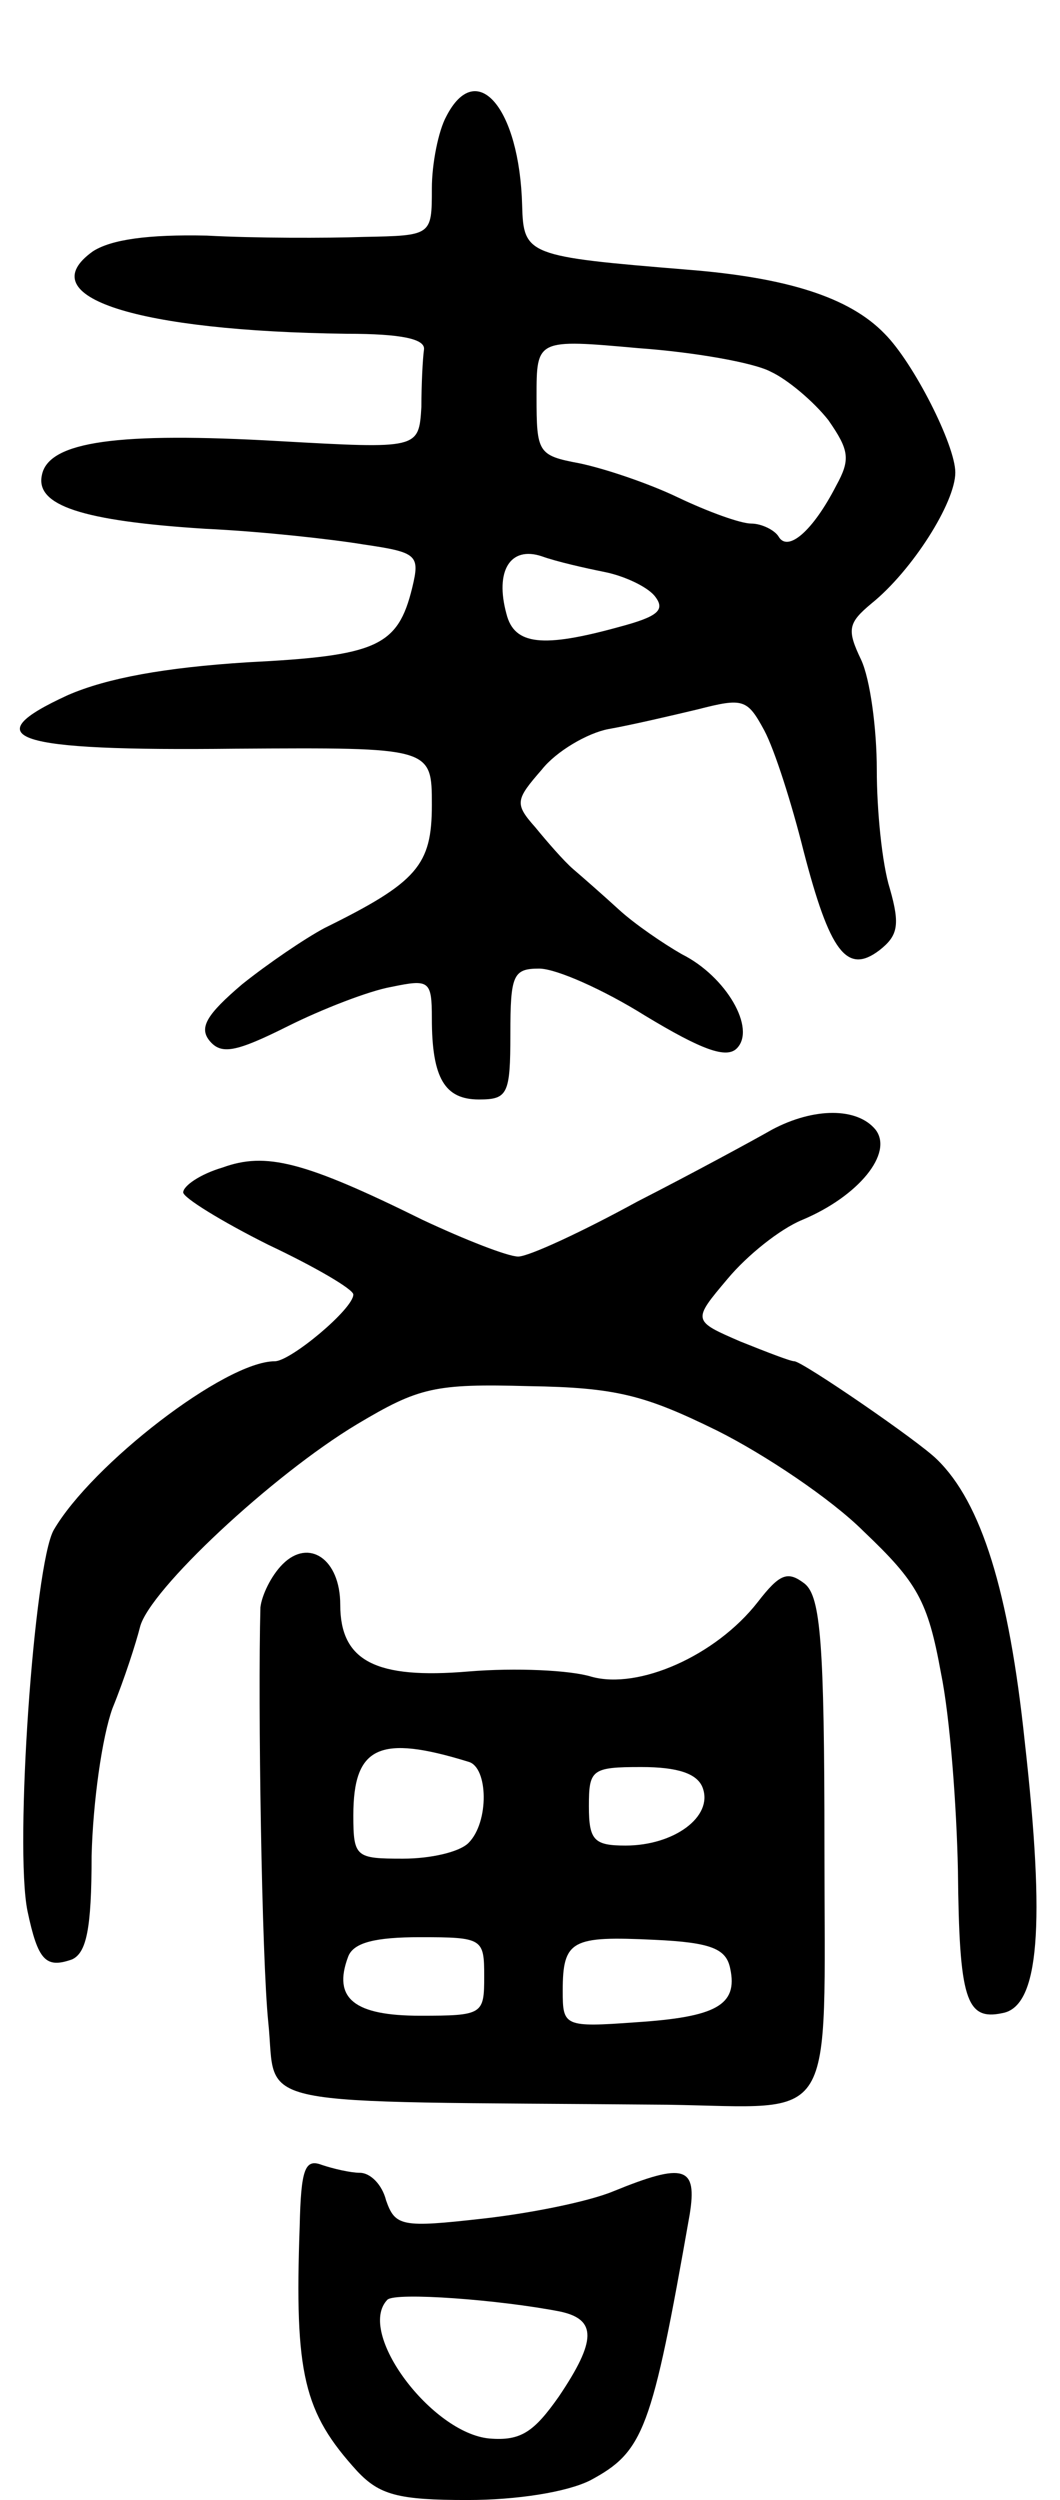 <svg version="1.0" xmlns="http://www.w3.org/2000/svg" width="81" height="191" viewBox="0 0 81 191" ><g transform="translate(0,191) scale(0.1,-0.1)" ><path d="M341 1821 c-6 -11 -11 -36 -11 -55 0 -36 0 -36 -52 -37 -29 -1 -83 -1 -120 1 -45 1 -73 -3 -87 -12 -49 -35 34 -61 194 -63 42 0 60 -4 59 -12 -1 -7 -2 -27 -2 -44 -2 -32 -2 -32 -109 -26 -122 7 -176 0 -181 -26 -5 -23 30 -35 125 -41 43 -2 97 -8 121 -12 41 -6 43 -8 37 -33 -11 -45 -27 -52 -126 -57 -63 -4 -107 -12 -137 -25 -72 -33 -43 -43 128 -41 150 1 150 1 150 -43 0 -46 -11 -59 -82 -94 -15 -8 -43 -27 -63 -43 -27 -23 -33 -33 -25 -43 9 -11 20 -9 60 11 26 13 62 27 79 30 29 6 31 5 31 -24 0 -46 10 -62 36 -62 22 0 24 4 24 50 0 45 2 50 22 50 13 0 49 -16 81 -36 43 -26 62 -33 70 -25 15 15 -8 55 -42 72 -14 8 -36 23 -48 34 -12 11 -28 25 -35 31 -7 6 -20 21 -29 32 -16 18 -15 21 5 44 11 14 35 28 51 31 17 3 47 10 68 15 35 9 38 8 51 -16 8 -15 21 -56 30 -92 20 -77 33 -95 58 -76 14 11 16 19 8 47 -6 19 -10 60 -10 91 0 31 -5 69 -12 84 -11 23 -10 28 8 43 31 25 64 77 64 100 0 21 -32 84 -54 106 -27 28 -75 43 -151 49 -122 10 -125 11 -126 49 -2 75 -35 113 -58 68z m248 -195 c13 -6 33 -23 44 -37 16 -23 17 -30 6 -50 -18 -35 -37 -51 -44 -39 -3 5 -13 10 -21 10 -8 0 -33 9 -56 20 -23 11 -56 22 -75 26 -32 6 -33 8 -33 51 0 44 0 44 78 37 42 -3 88 -11 101 -18z m-127 -153 c15 -3 32 -11 38 -18 9 -11 3 -16 -27 -24 -58 -16 -80 -14 -86 10 -9 33 3 52 27 44 11 -4 33 -9 48 -12z"/><path d="M590 1047 c-14 -8 -60 -33 -103 -55 -42 -23 -83 -42 -91 -42 -8 0 -41 13 -73 28 -91 45 -120 52 -153 40 -17 -5 -30 -14 -30 -19 0 -4 29 -22 65 -40 36 -17 65 -34 65 -38 0 -11 -48 -51 -60 -51 -38 0 -140 -79 -169 -129 -15 -27 -30 -242 -20 -291 8 -38 14 -44 34 -37 11 5 15 23 15 79 1 41 8 91 16 113 9 22 18 50 21 62 7 28 101 116 166 155 47 28 59 31 131 29 67 -1 89 -7 144 -34 36 -18 87 -52 112 -77 41 -39 49 -53 59 -108 7 -34 12 -102 13 -151 1 -98 6 -115 34 -109 28 5 33 66 17 208 -12 114 -33 182 -67 215 -14 14 -103 75 -109 75 -3 0 -21 7 -41 15 -37 16 -37 16 -10 48 15 18 40 38 57 45 43 18 70 51 56 69 -14 17 -47 17 -79 0z"/><path d="M216 715 c-9 -9 -16 -24 -17 -33 -2 -73 1 -268 6 -317 7 -67 -23 -60 305 -63 131 -2 120 -20 120 197 0 156 -3 191 -15 201 -13 10 -19 8 -36 -14 -32 -41 -91 -67 -127 -57 -16 5 -58 7 -94 4 -71 -6 -98 8 -98 51 0 35 -24 51 -44 31z m142 -151 c15 -4 16 -46 0 -62 -7 -7 -29 -12 -50 -12 -36 0 -38 1 -38 33 0 53 20 62 88 41z m179 -20 c8 -22 -22 -44 -59 -44 -24 0 -28 4 -28 30 0 28 2 30 40 30 28 0 43 -5 47 -16z m-167 -144 c0 -29 -1 -30 -49 -30 -50 0 -67 13 -55 45 4 11 21 15 55 15 48 0 49 -1 49 -30z m188 6 c6 -28 -11 -37 -72 -41 -55 -4 -56 -3 -56 24 0 39 7 42 70 39 44 -2 55 -7 58 -22z"/><path d="M229 209 c-4 -113 3 -142 44 -187 17 -18 31 -22 84 -22 38 0 76 6 94 15 41 22 47 38 76 203 6 37 -4 40 -58 18 -19 -8 -64 -17 -100 -21 -62 -7 -67 -6 -74 14 -3 12 -12 21 -20 21 -7 0 -20 3 -29 6 -13 5 -16 -3 -17 -47z m199 -65 c28 -6 28 -22 -1 -65 -19 -27 -29 -34 -53 -32 -44 4 -102 81 -78 106 6 6 86 0 132 -9z"/></g></svg> 
